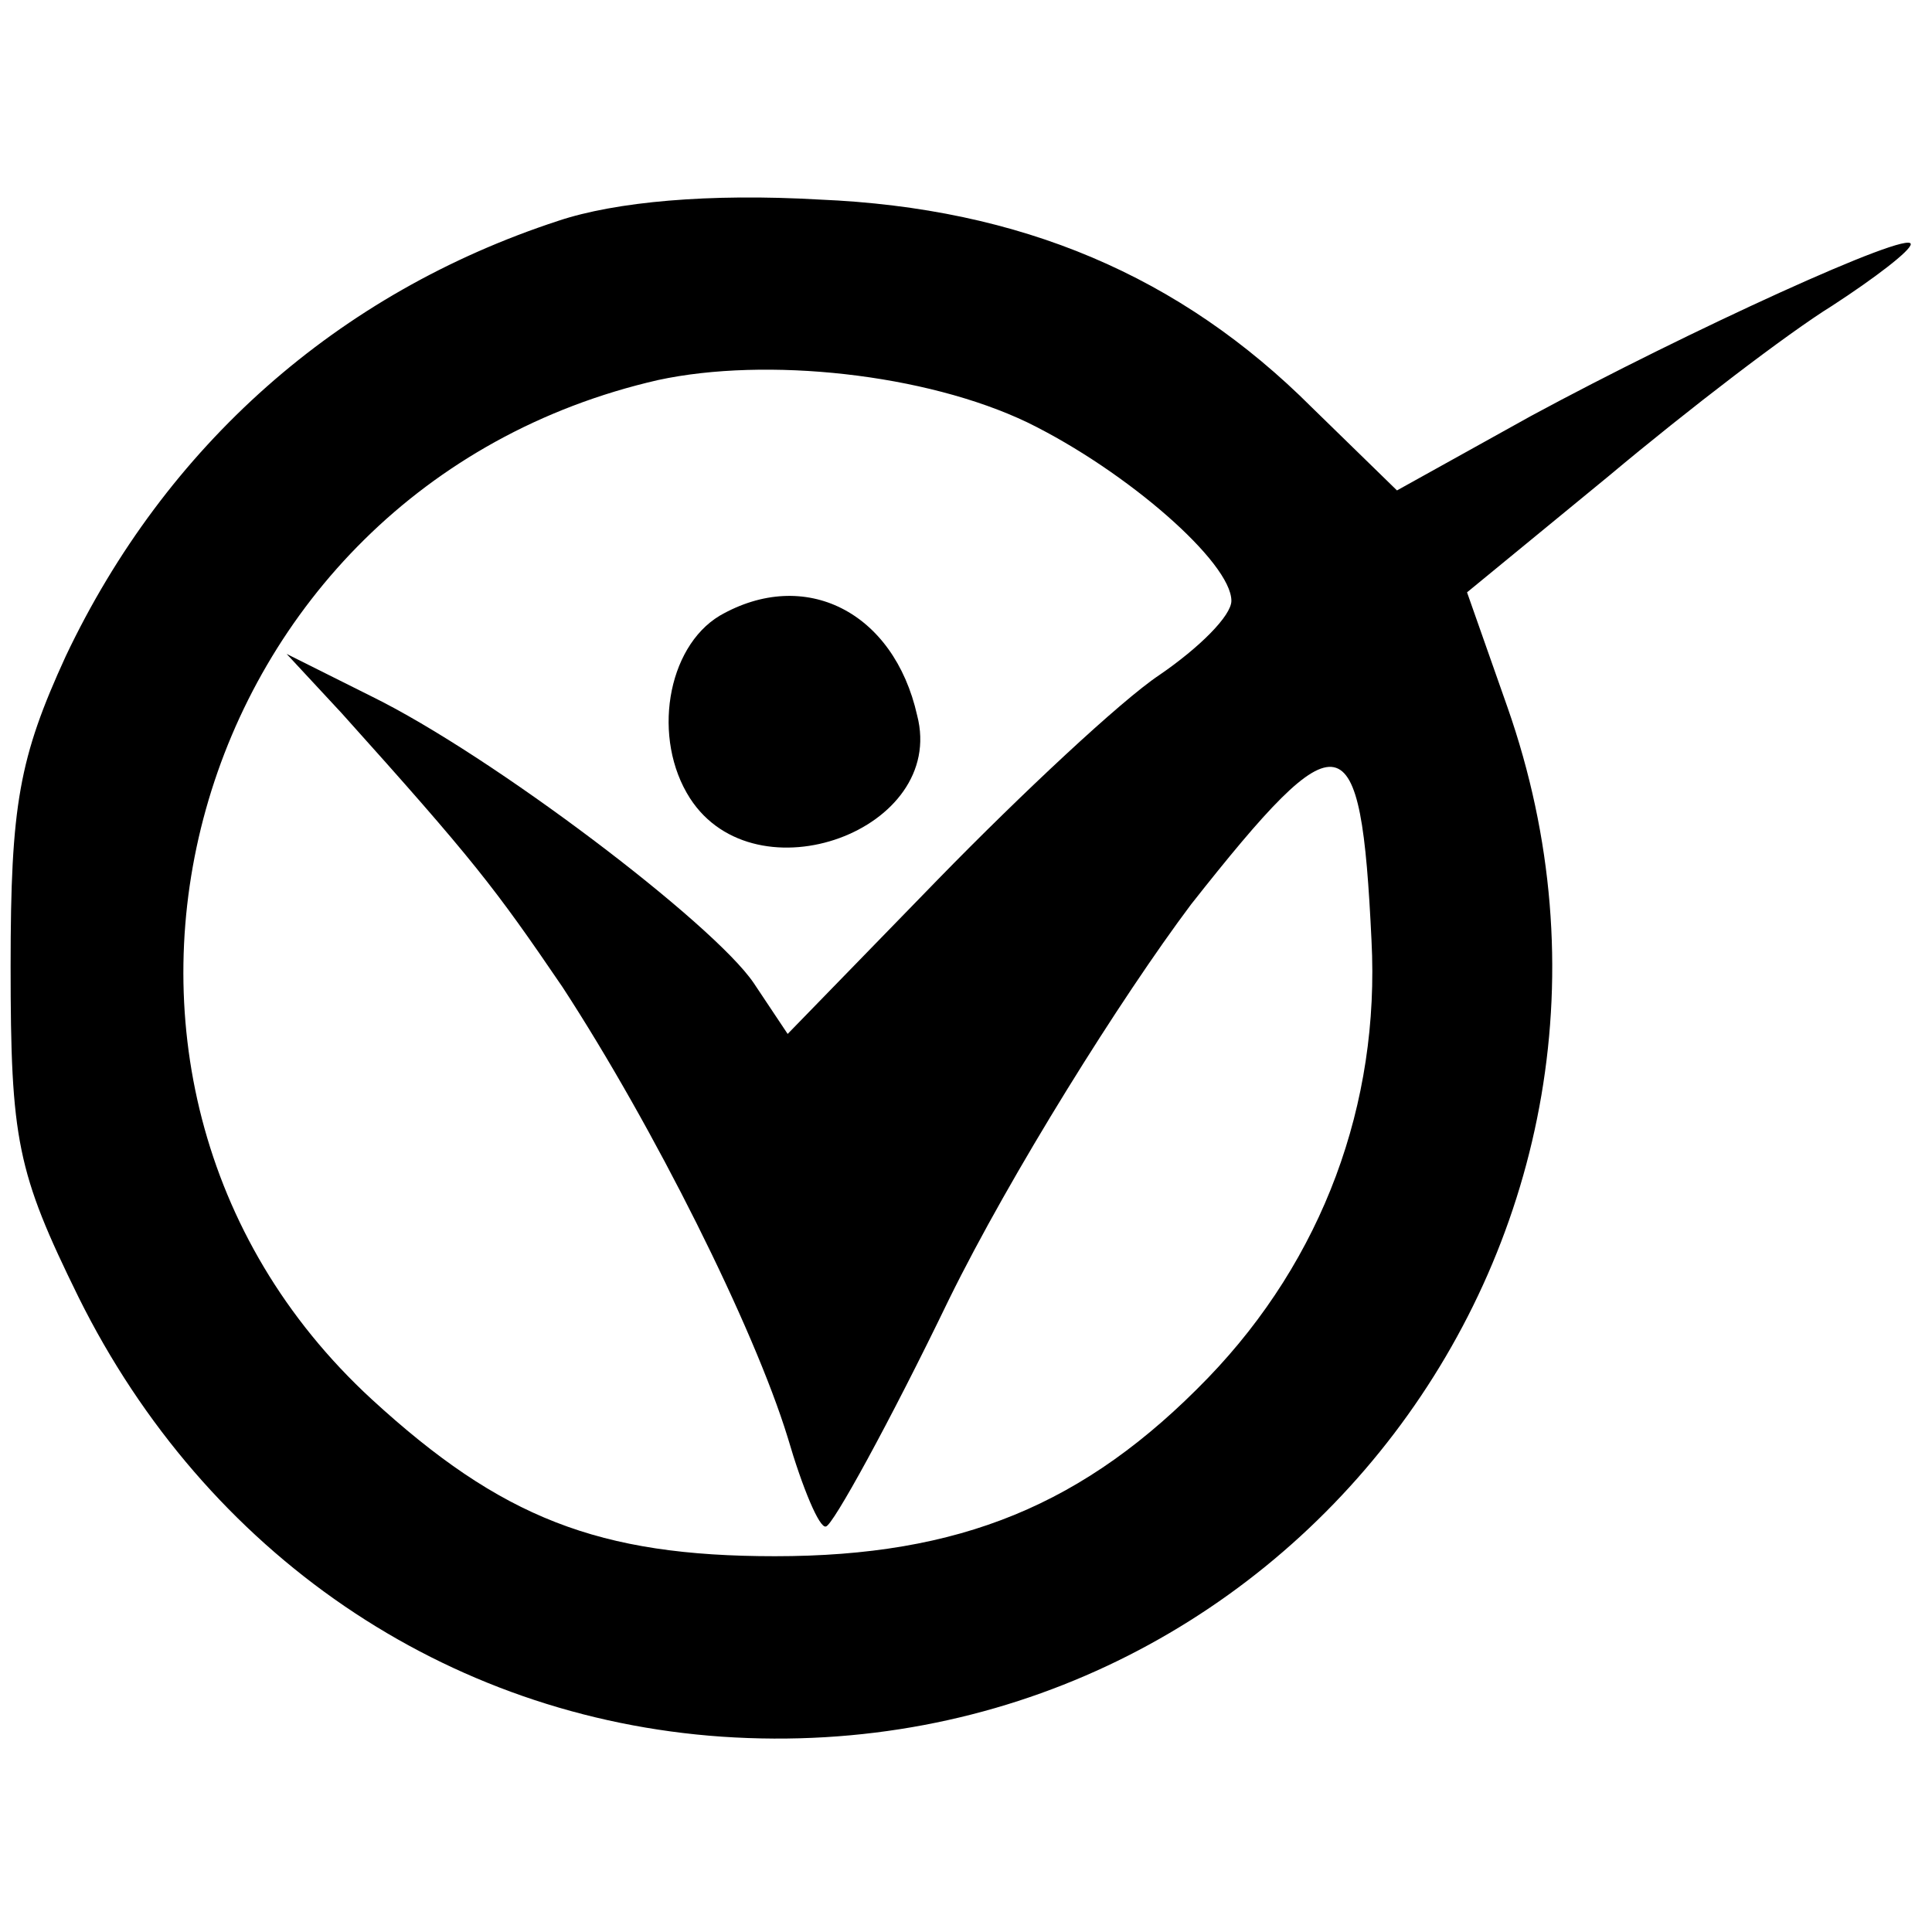 <?xml version="1.0" standalone="no"?>
<!DOCTYPE svg PUBLIC "-//W3C//DTD SVG 20010904//EN"
 "http://www.w3.org/TR/2001/REC-SVG-20010904/DTD/svg10.dtd">
<svg version="1.0" xmlns="http://www.w3.org/2000/svg"
 width="91pt" height="91pt" viewBox="0 0 91 91"
 preserveAspectRatio="xMidYMid meet">
<g transform="translate(0,91) scale(0.1,-0.1)"
fill="#000000" stroke="none">
<path d="M263 806 c-104 -34 -185 -106 -232 -205 -22 -48 -26 -70 -26 -146 0
-82 3 -97 32 -156 60 -121 173 -198 303 -207 264 -18 457 237 370 485 l-19 54
67 55 c37 31 84 67 105 80 20 13 37 26 37 29 0 7 -105 -41 -179 -81 l-63 -35
-40 39 c-62 62 -137 94 -232 98 -52 3 -96 -1 -123 -10z m221 -95 c47 -23 96
-66 96 -84 0 -7 -15 -22 -34 -35 -18 -12 -65 -56 -104 -96 l-71 -73 -16 24
c-19 28 -123 107 -180 135 l-40 20 26 -28 c62 -69 72 -82 104 -129 43 -66 90
-160 106 -212 7 -24 15 -43 18 -42 3 0 30 49 58 107 29 59 81 142 114 186 71
90 80 88 85 -17 4 -77 -23 -150 -77 -206 -58 -60 -117 -84 -204 -84 -83 0
-129 18 -190 74 -165 152 -88 429 135 480 51 11 126 3 174 -20z"/>
<path d="M339 620 c-25 -15 -32 -58 -14 -86 31 -48 121 -15 107 39 -11 49 -53
70 -93 47z"/>
</g>
</svg>
